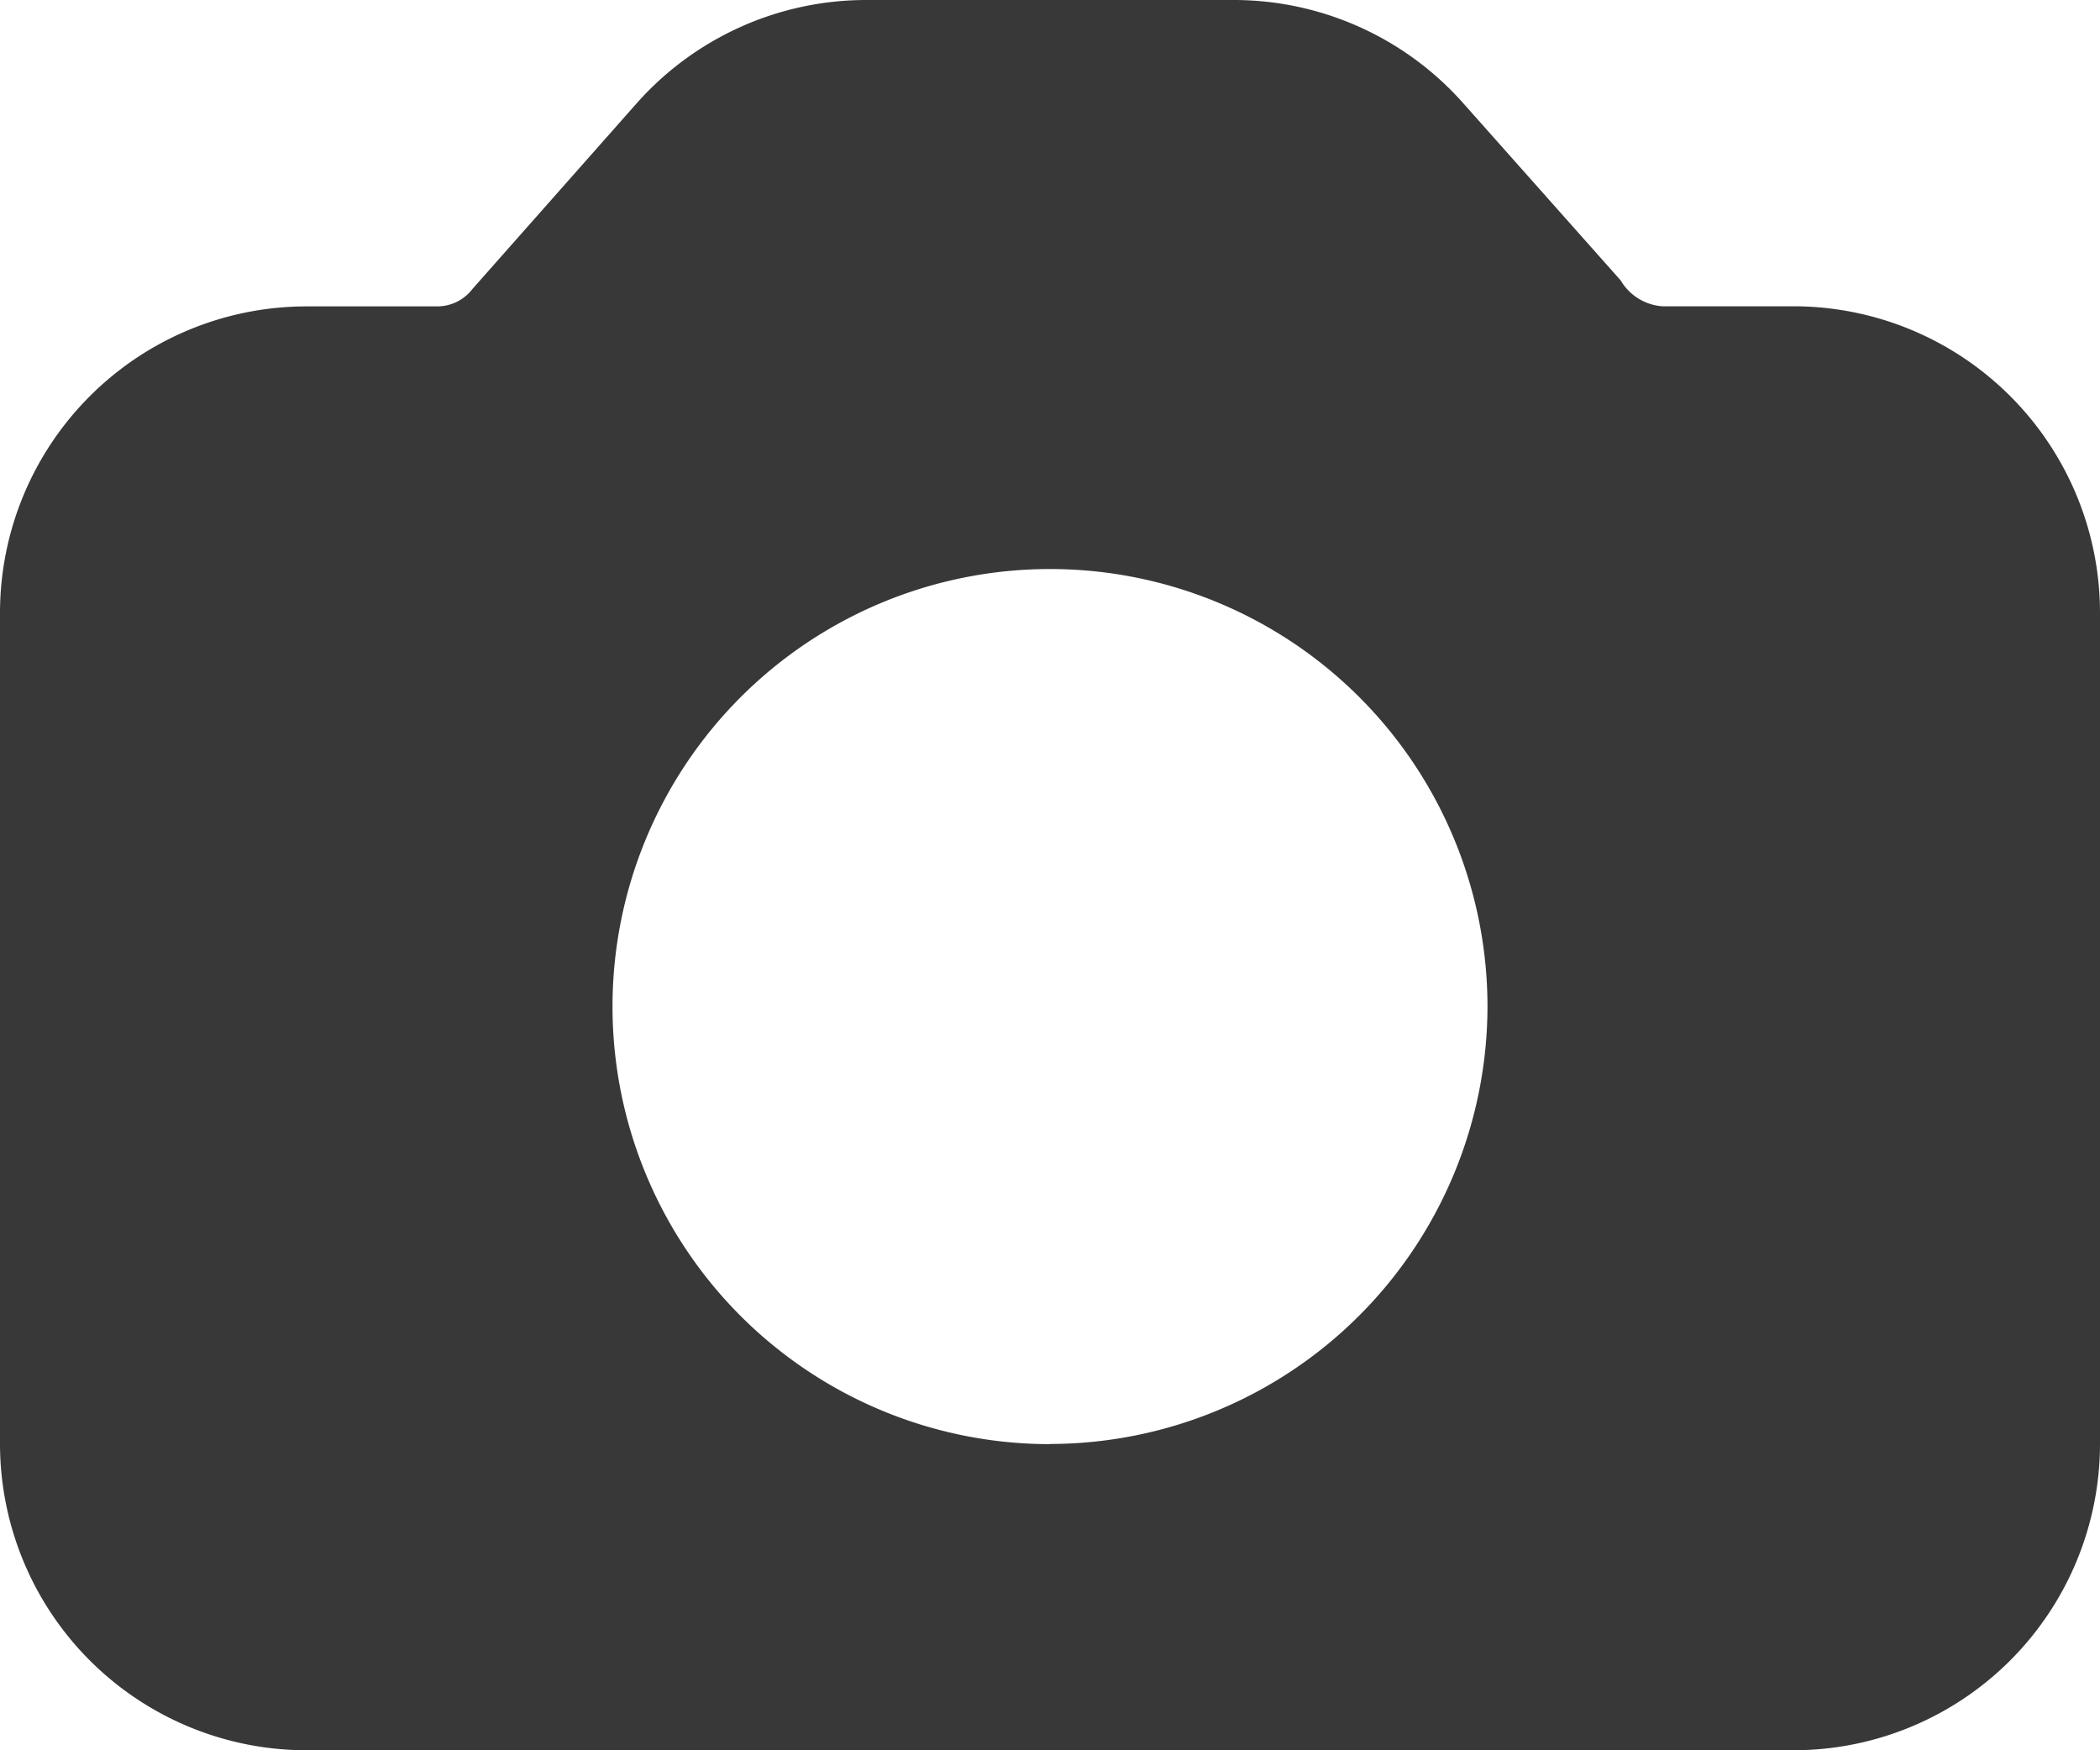 <svg xmlns="http://www.w3.org/2000/svg" width="60.914" height="50.761" viewBox="0 0 60.914 50.761">
  <g id="screenshot" transform="translate(-11.469 -15.292)">
    <path id="Path_830" data-name="Path 830" d="M180.031,179.551h-3.807a1.53,1.53,0,0,1-1.214-.751l-4.579-5.153a8.9,8.9,0,0,0-6.639-2.979h-10.67a8.9,8.9,0,0,0-6.639,2.979l-4.777,5.4a1.29,1.29,0,0,1-1.016.507h-3.807A8.893,8.893,0,0,0,128,188.434v24.112a8.893,8.893,0,0,0,8.883,8.883h43.148a8.893,8.893,0,0,0,8.883-8.883V188.434a8.893,8.893,0,0,0-8.883-8.883Zm-21.574,33a12.69,12.69,0,1,1,12.69-12.691A12.708,12.708,0,0,1,158.457,212.546Zm0,0" transform="translate(-116.531 -155.376)" fill="#383838"/>
  </g>
</svg>